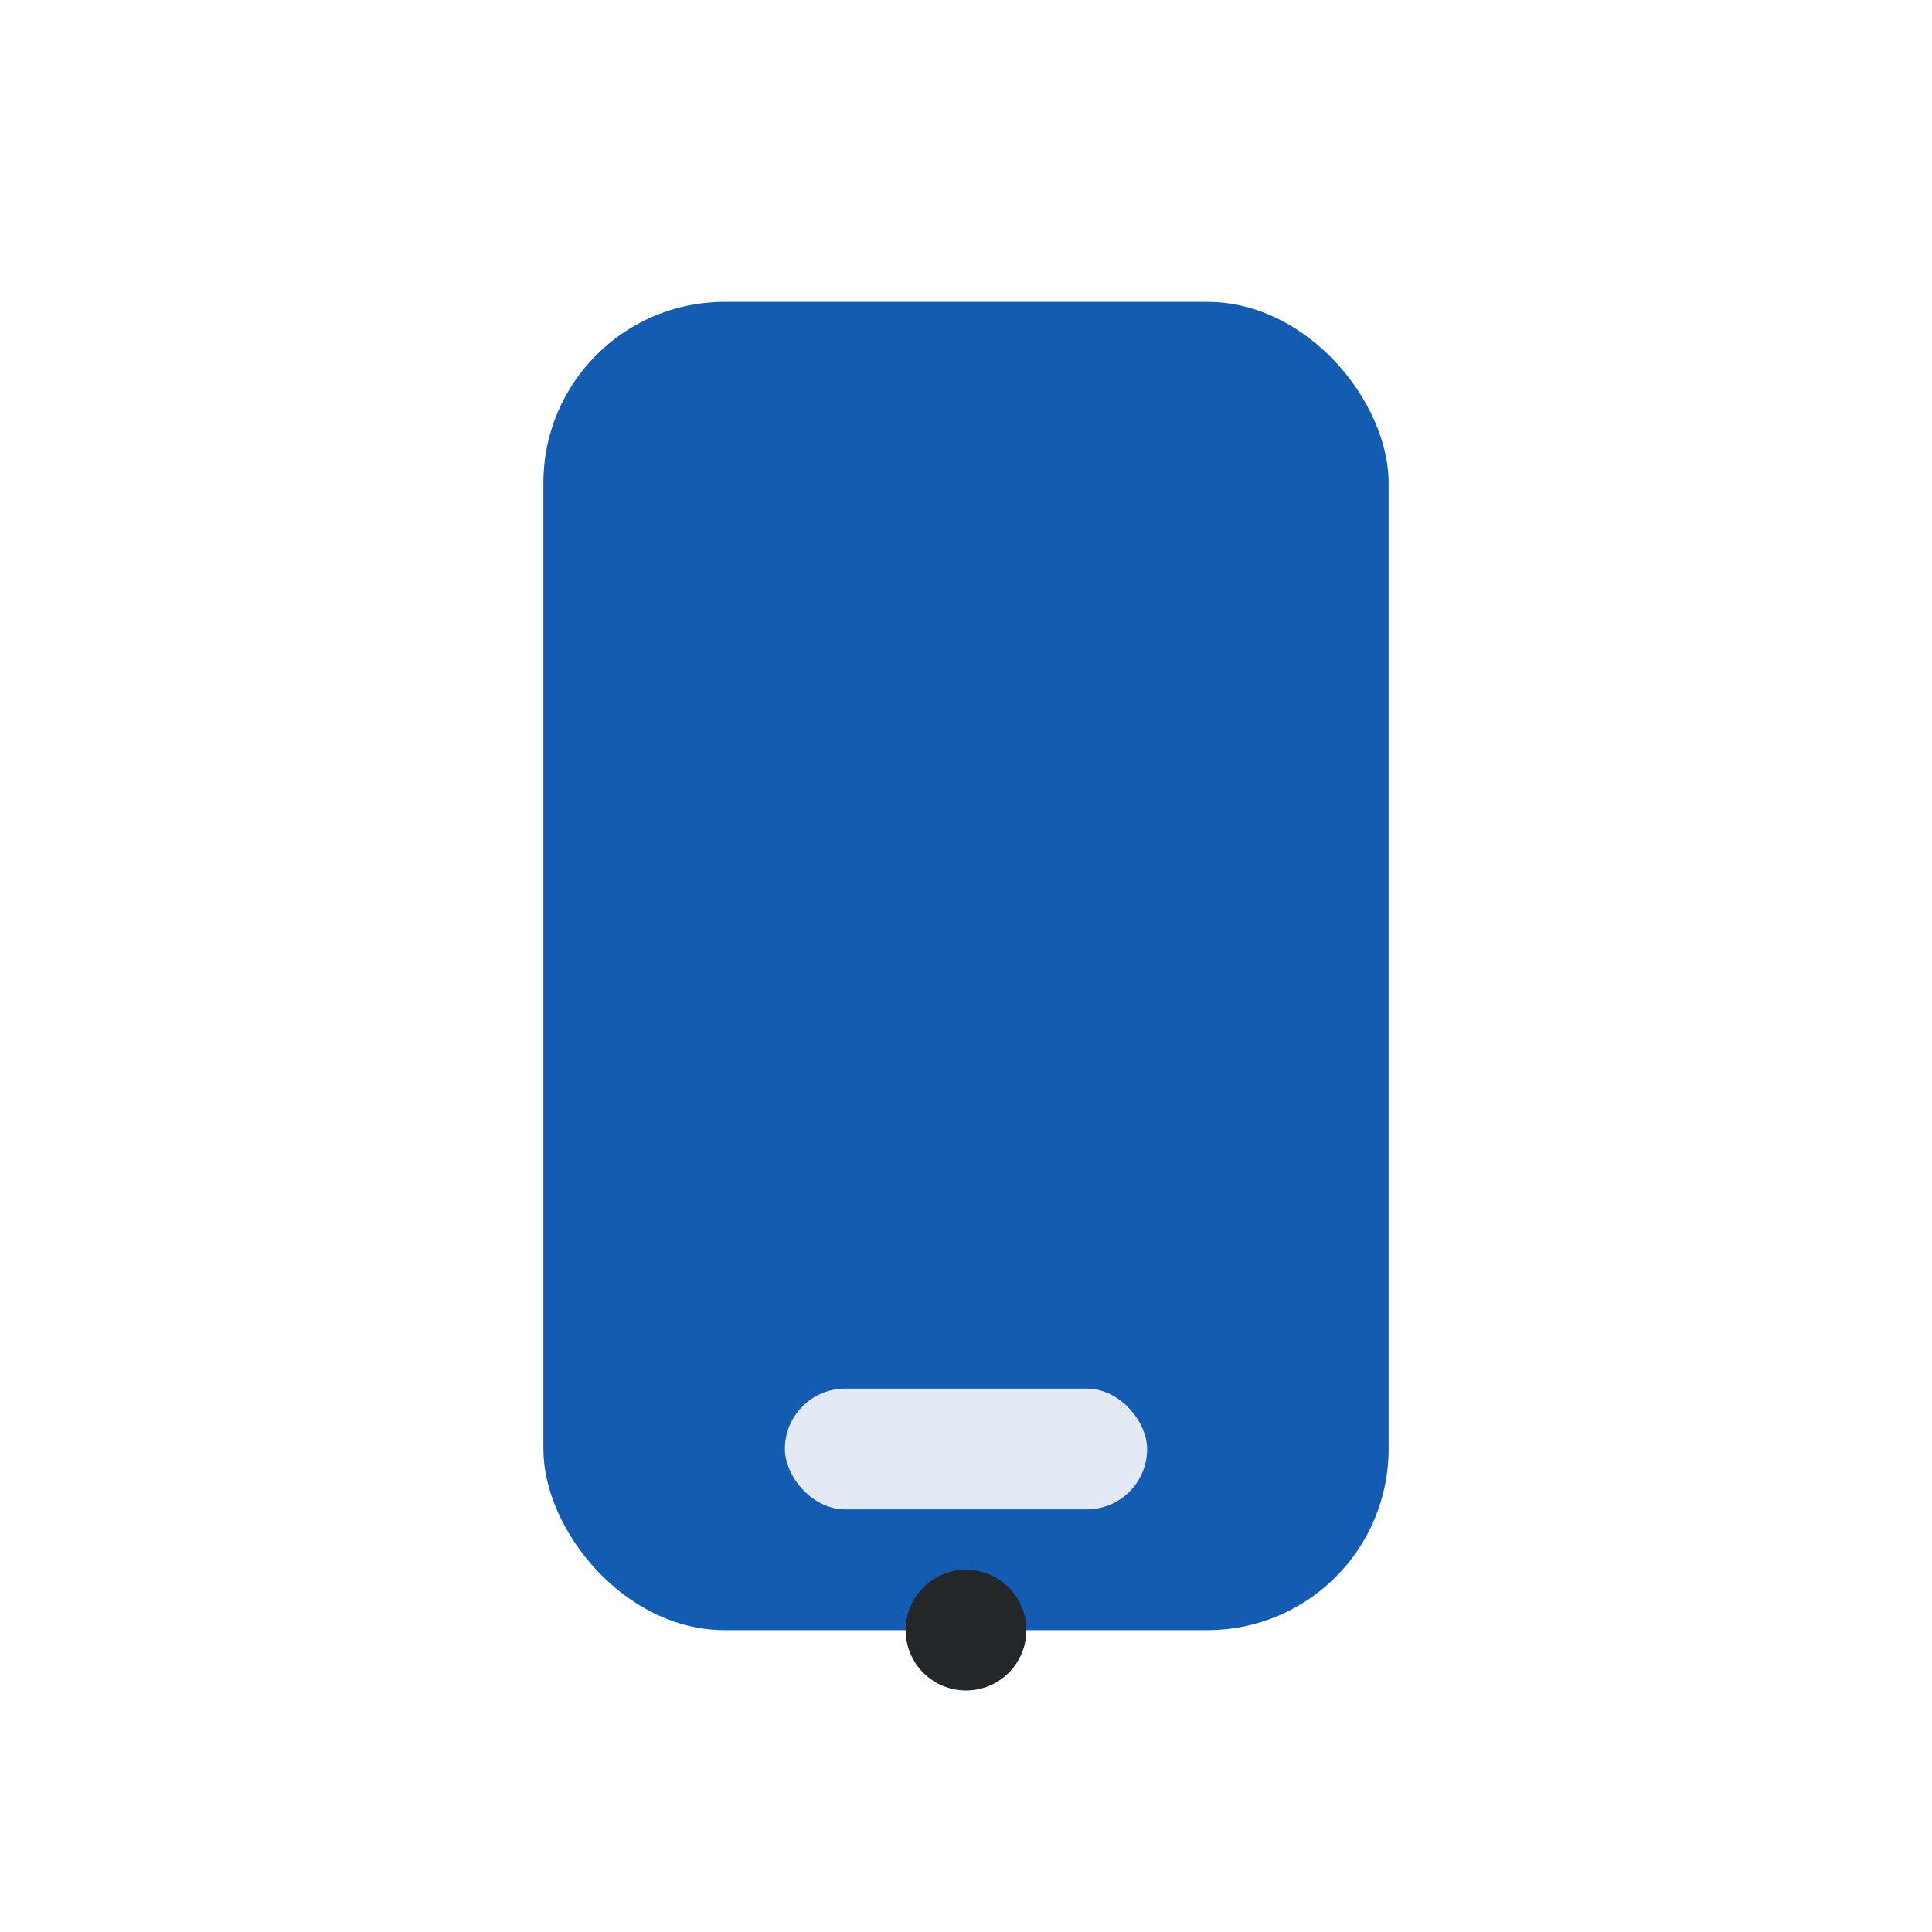 <?xml version="1.0" encoding="UTF-8"?>
<svg xmlns="http://www.w3.org/2000/svg" width="32" height="32" viewBox="0 0 32 32"><rect x="9" y="5" width="14" height="22" rx="3" fill="#135CB2"/><rect x="13" y="23" width="6" height="2" rx="1" fill="#E3EAF5"/><circle cx="16" cy="27" r="1" fill="#23272A"/></svg>